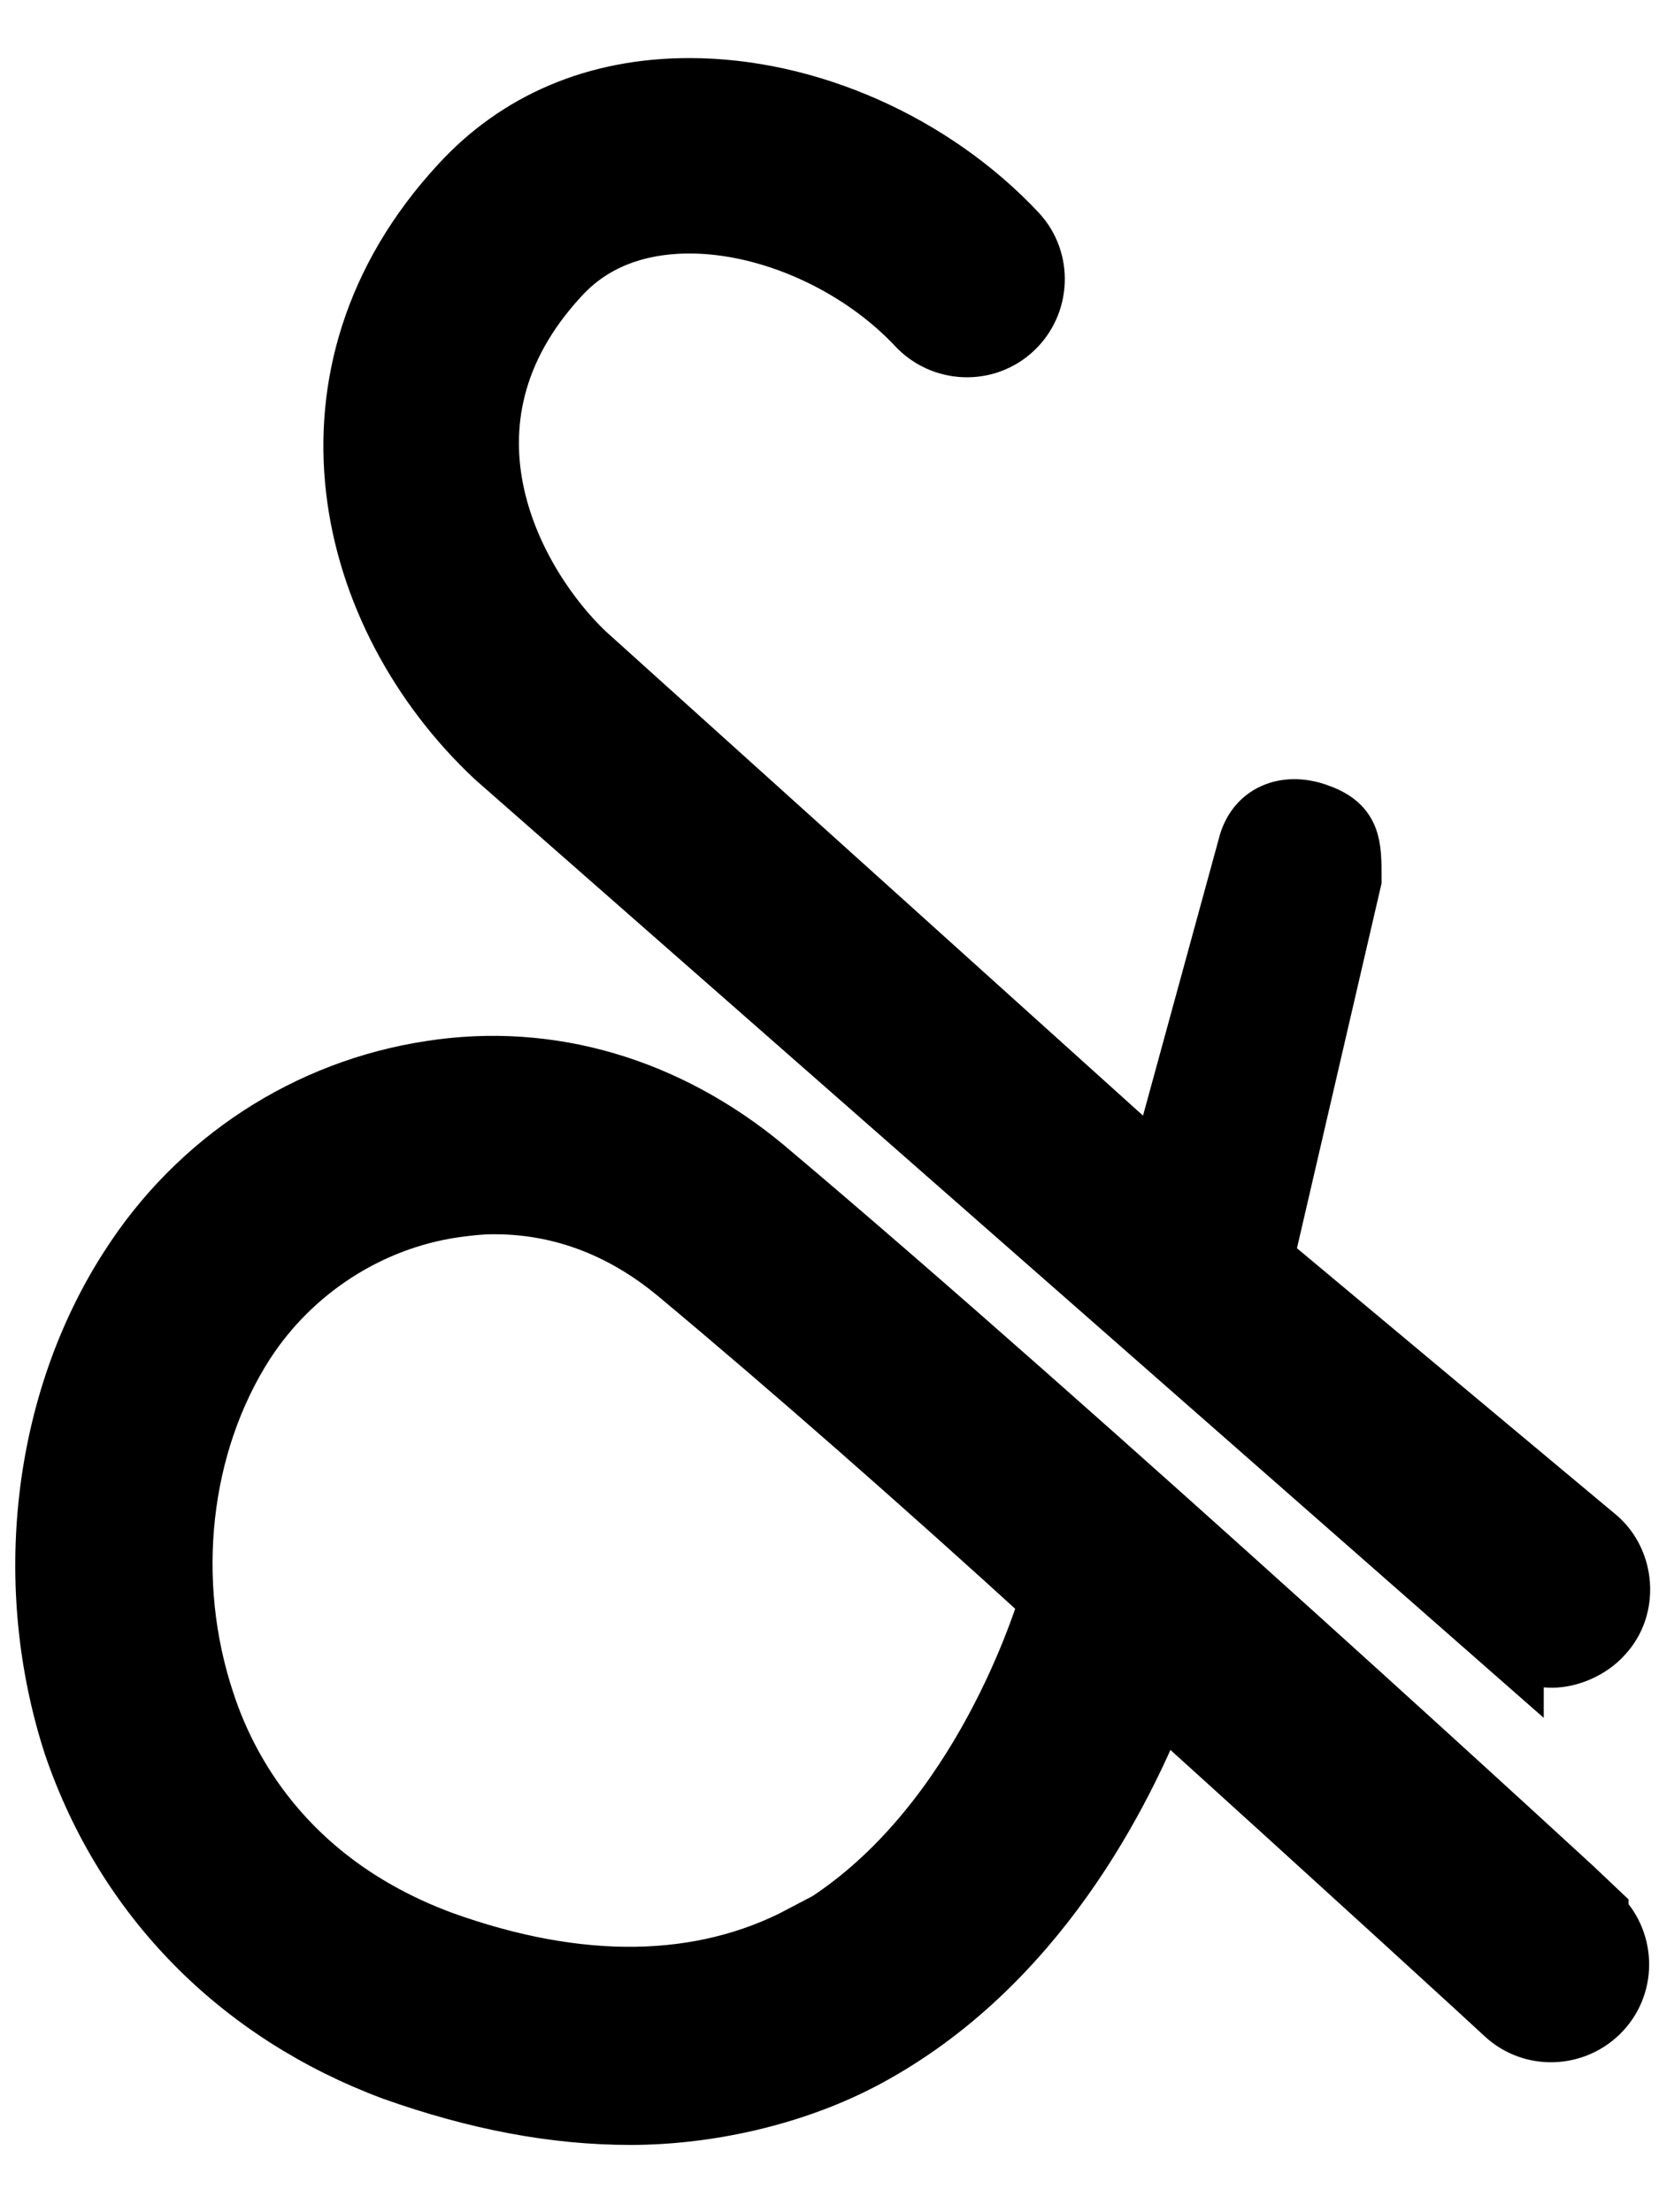<?xml version="1.0" encoding="UTF-8"?>
<svg id="Ebene_1" xmlns="http://www.w3.org/2000/svg" version="1.1" viewBox="0 0 90 120">
  <!-- Generator: Adobe Illustrator 29.1.0, SVG Export Plug-In . SVG Version: 2.1.0 Build 142)  -->
  <defs>
    <style>
      .st0 {
        stroke: #000;
        stroke-miterlimit: 10;
        stroke-width: 3.7px;
      }
    </style>
  </defs>
  <path class="st0" d="M86.5,103.8c-.3-.3-28.1-25.9-45.2-40.3-5.2-4.3-11.5-6.2-17.9-5.2-6.6,1-12.5,4.8-16.2,10.6-4.7,7.3-5.8,17.1-3,25.7,2.8,8.2,8.9,14.4,17.2,17.5,4.5,1.6,8.7,2.4,12.8,2.4s8.8-1,12.7-3.1c9.1-4.9,13.8-14.2,15.9-19.6,10.4,9.4,18.8,17.1,19,17.3,1.4,1.3,3.6,1.2,4.9-.2,1.3-1.4,1.2-3.6-.2-4.9ZM43.6,105.2c-5.5,2.9-12.2,3-19.7.3-8.1-3-11.6-8.8-13-13.1-2.2-6.6-1.4-14.1,2.2-19.7,2.6-4,6.8-6.7,11.4-7.4.7-.1,1.5-.2,2.3-.2,2.9,0,6.5.8,10.1,3.8,6,5,13.4,11.5,20.3,17.8-.9,3-4.8,13.8-13.6,18.6Z"/>
  <path class="st0" d="M81.9,88.8c.7.6,1.5.9,2.3.9s1.9-.4,2.6-1.2c1.3-1.4,1.1-3.7-.3-4.9l-18.2-15.2,4.8-20.7c0-1.9,0-2.8-1.8-3.4-1.5-.5-3,0-3.4,1.7l-4.9,17.9-31.4-28.3c-3.8-3.6-9-12.6-1.4-20.8,2.2-2.4,5.1-2.9,7.2-2.9h0c4.4,0,9.3,2.2,12.5,5.6,1.3,1.4,3.5,1.5,4.9.2,1.4-1.3,1.5-3.5.2-4.9-4.5-4.8-11.2-7.8-17.6-7.8h0c-5,0-9.2,1.8-12.3,5.2-9.3,10.1-6.2,23.1,1.9,30.7l54.9,48.2Z"/>
</svg>